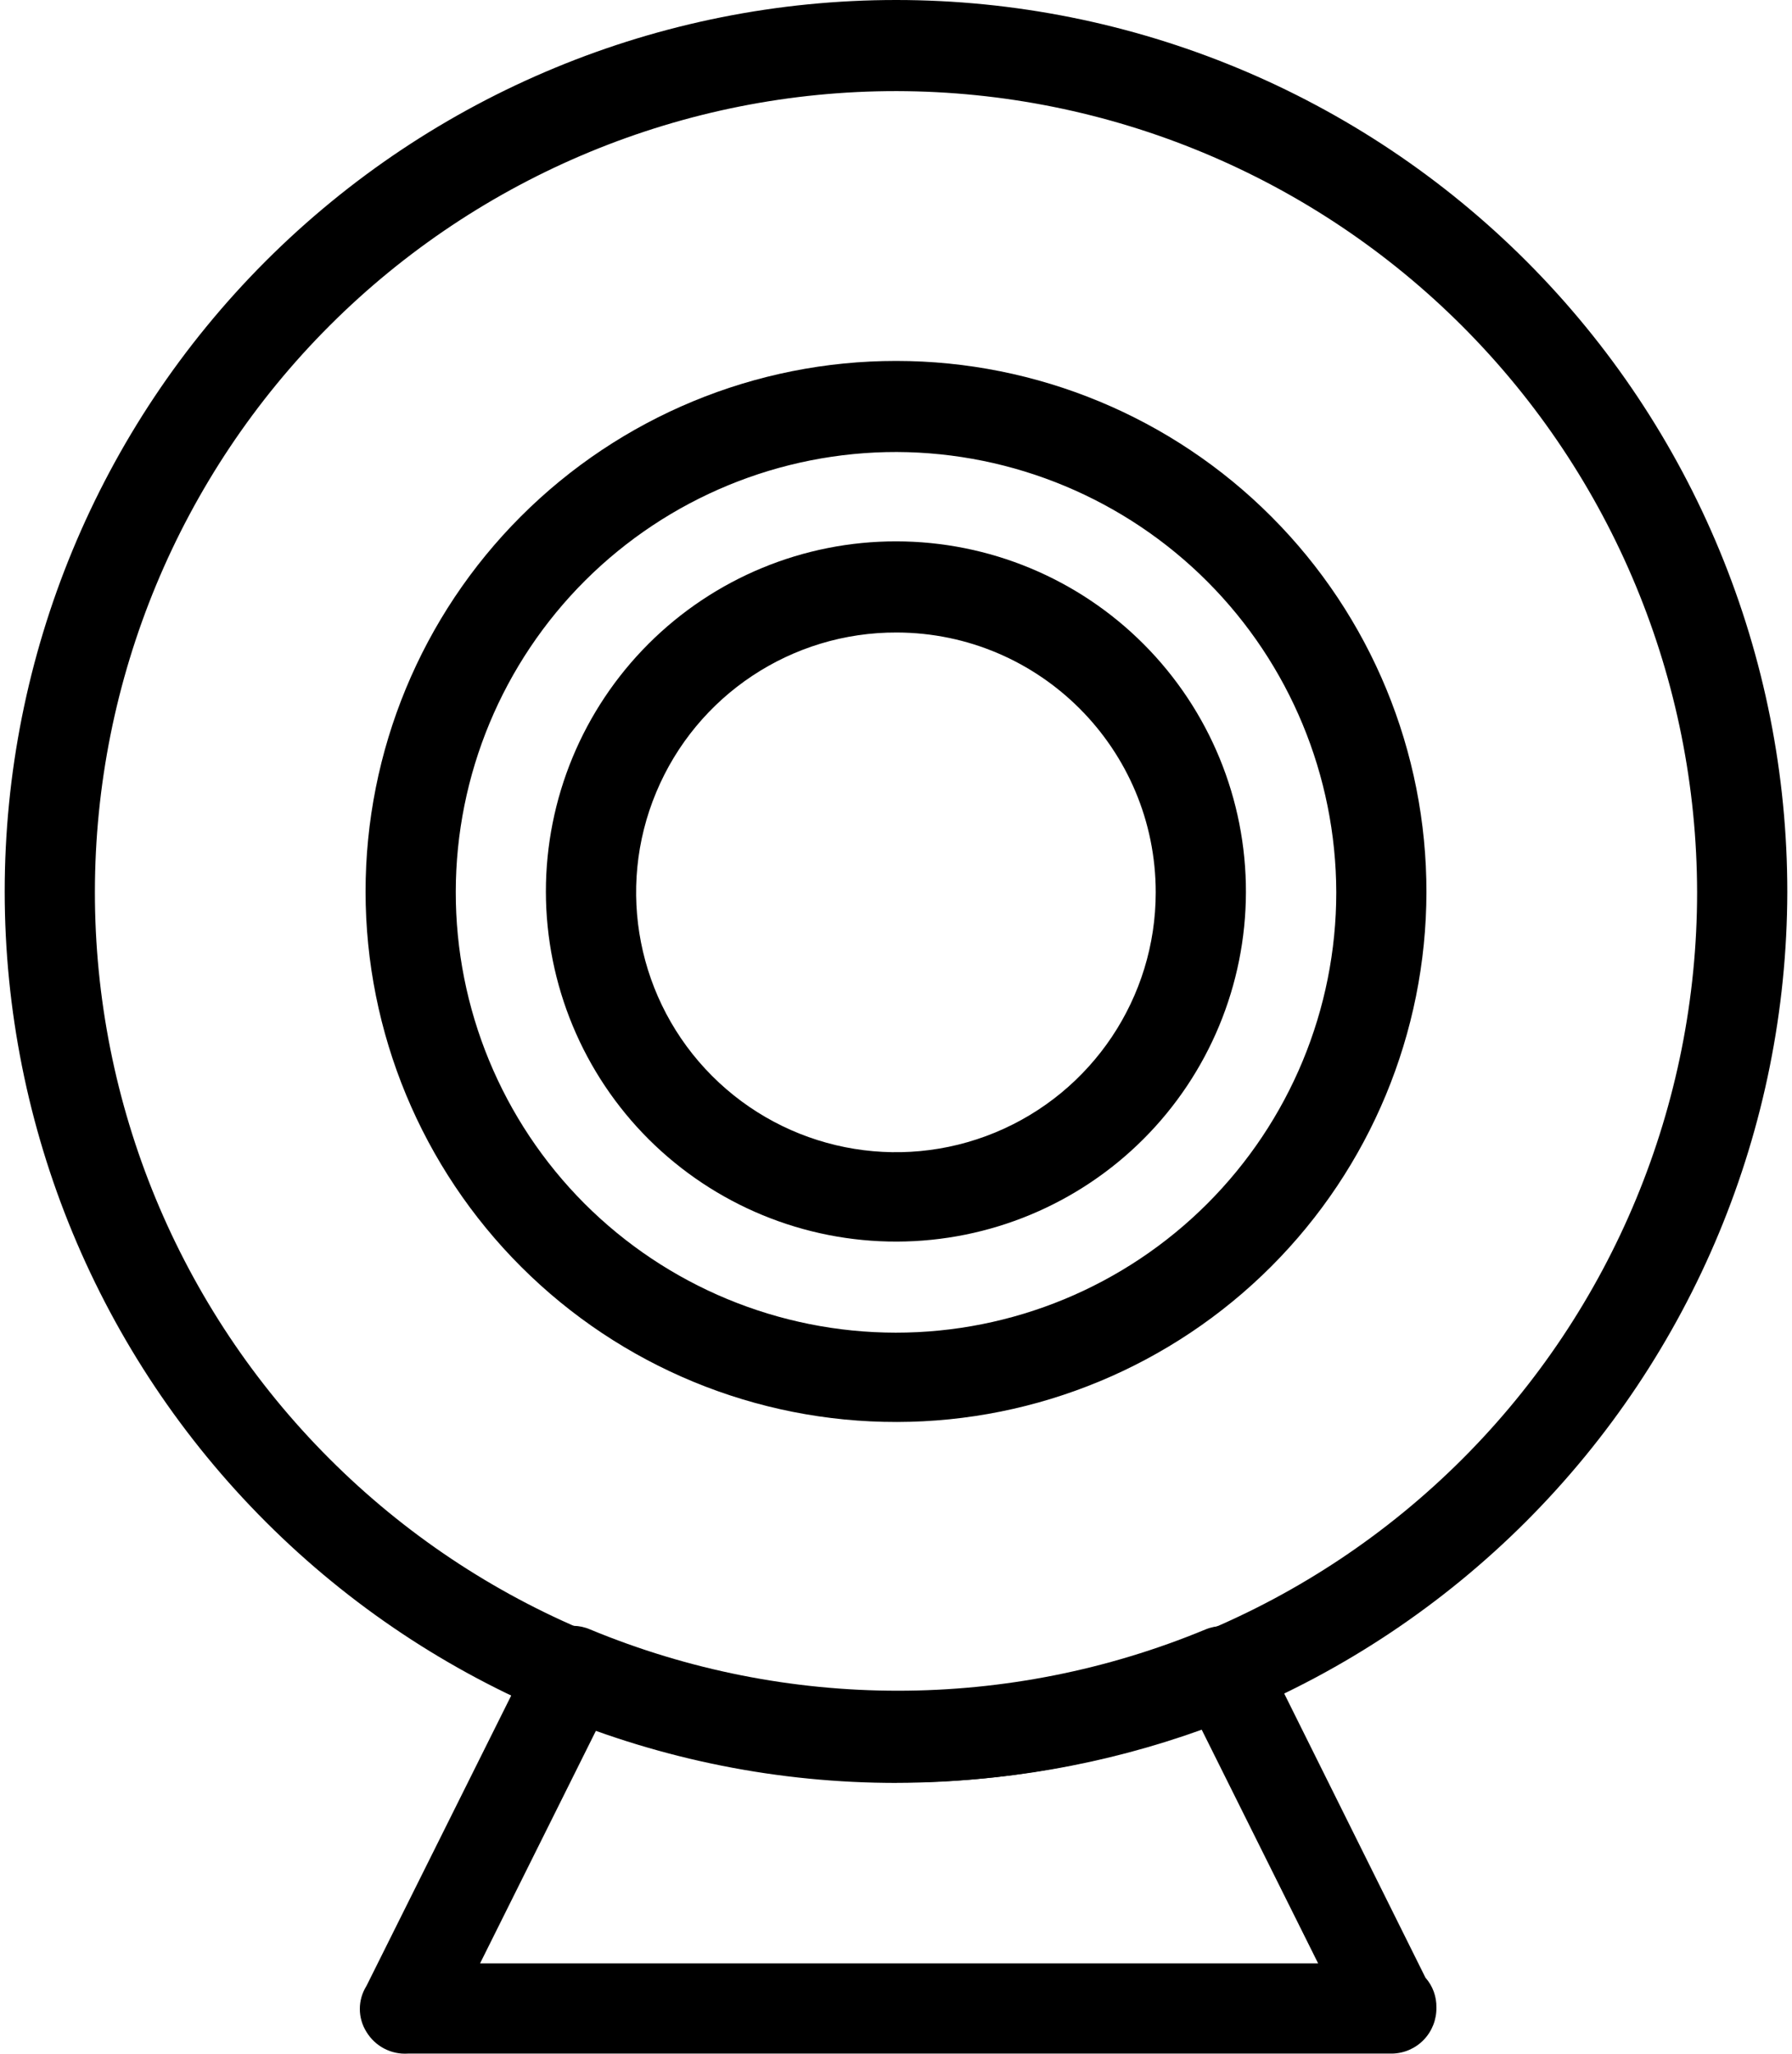 <?xml version="1.0" encoding="UTF-8"?> <svg xmlns="http://www.w3.org/2000/svg" width="48" height="55" viewBox="0 0 48 55" fill="none"><g id="Group 48"><path id="Vector" d="M24.024 33.251C21.533 33.257 19.145 32.271 17.38 30.515C15.617 28.758 14.625 26.37 14.622 23.882C14.62 21.393 15.608 19.005 17.369 17.244C19.13 15.483 21.518 14.495 24.006 14.498C26.495 14.5 28.883 15.492 30.64 17.257C32.396 19.02 33.38 21.408 33.373 23.899C33.367 26.377 32.381 28.752 30.629 30.504C28.877 32.257 26.502 33.245 24.023 33.251L24.024 33.251ZM24.024 16.939C21.206 16.928 18.662 18.618 17.577 21.219C16.49 23.817 17.081 26.815 19.069 28.81C21.058 30.805 24.053 31.406 26.656 30.33C29.259 29.254 30.957 26.716 30.957 23.899C30.957 20.064 27.857 16.951 24.024 16.939Z" fill="black"></path><path id="Vector_2" d="M24.025 38.082C20.252 38.089 16.634 36.596 13.964 33.931C11.295 31.268 9.794 27.652 9.792 23.882C9.79 20.111 11.287 16.494 13.954 13.828C16.621 11.161 20.237 9.664 24.008 9.666C27.779 9.668 31.395 11.169 34.057 13.838C36.722 16.508 38.215 20.128 38.208 23.899C38.202 27.659 36.705 31.263 34.047 33.921C31.388 36.579 27.785 38.076 24.025 38.082ZM24.025 12.105C20.896 12.099 17.892 13.338 15.676 15.545C13.46 17.755 12.212 20.753 12.208 23.881C12.203 27.01 13.442 30.012 15.652 32.229C17.864 34.443 20.864 35.688 23.993 35.69C27.121 35.692 30.121 34.451 32.335 32.239C34.549 30.027 35.793 27.028 35.793 23.899C35.786 20.776 34.545 17.785 32.34 15.575C30.134 13.366 27.145 12.118 24.025 12.105Z" fill="black"></path><path id="Vector_3" d="M24.024 47.748C17.69 47.754 11.612 45.244 7.129 40.767C2.647 36.291 0.128 30.217 0.126 23.881C0.124 17.547 2.639 11.472 7.118 6.992C11.598 2.513 17.673 -0.002 24.008 1.44083e-06C30.342 0.002 36.417 2.521 40.893 7.002C45.37 11.486 47.88 17.563 47.874 23.898C47.861 30.22 45.344 36.278 40.876 40.748C36.405 45.217 30.345 47.734 24.025 47.746L24.024 47.748ZM24.024 2.44C18.332 2.433 12.868 4.69 8.84 8.71C4.812 12.732 2.546 18.188 2.542 23.881C2.537 29.574 4.794 35.035 8.819 39.061C12.841 43.09 18.299 45.353 23.992 45.355C29.683 45.357 35.144 43.098 39.17 39.074C43.196 35.05 45.458 29.591 45.458 23.898C45.451 18.212 43.192 12.762 39.174 8.74C35.157 4.718 29.708 2.452 24.024 2.44Z" fill="black"></path><path id="Vector_4" d="M37.289 54.997H10.928C10.477 55.027 10.05 54.802 9.816 54.417C9.579 54.04 9.579 53.563 9.816 53.185L14.286 44.219C14.548 43.644 15.227 43.384 15.809 43.639C21.085 45.826 27.012 45.826 32.288 43.639C32.877 43.395 33.553 43.65 33.834 44.219L38.183 52.966L38.185 52.968C38.378 53.187 38.481 53.472 38.475 53.764C38.481 54.084 38.359 54.396 38.138 54.626C37.917 54.857 37.611 54.991 37.289 54.997ZM12.859 52.581H35.307L32.189 46.324L32.192 46.322C26.952 48.207 21.218 48.207 15.977 46.322L12.859 52.581Z" fill="black"></path></g></svg> 